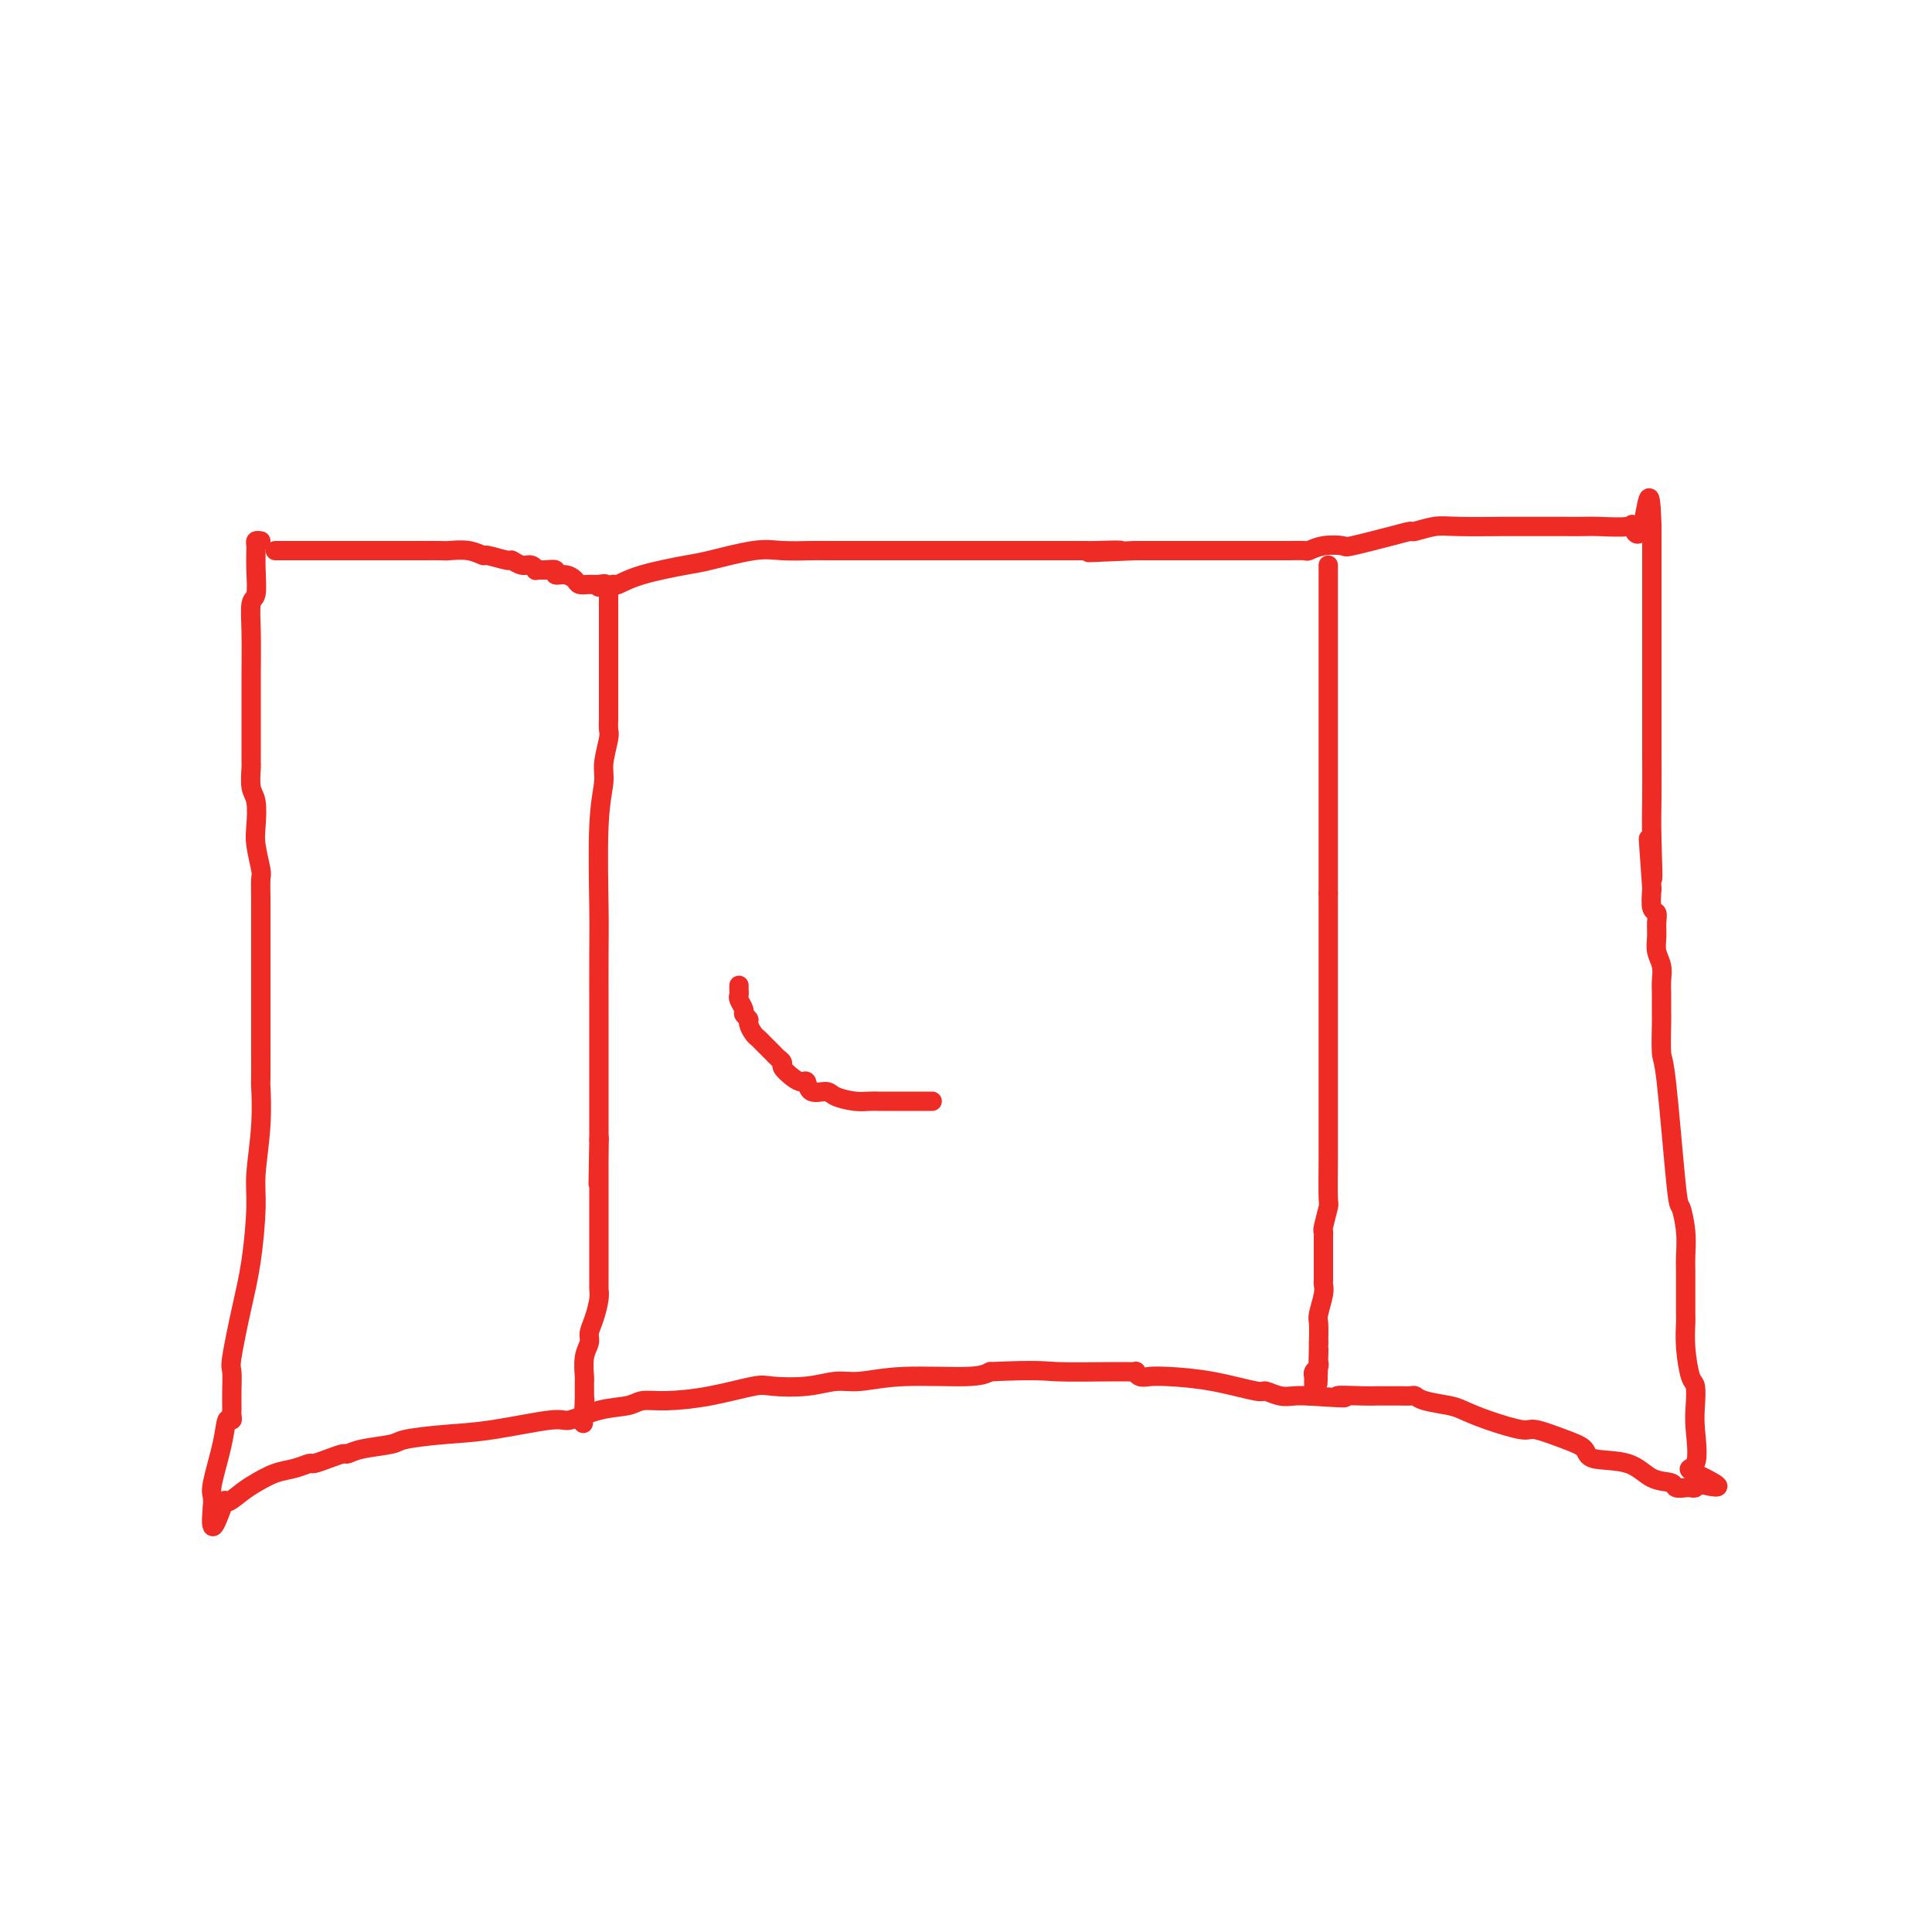 <svg viewBox='0 0 400 400' version='1.1' xmlns='http://www.w3.org/2000/svg' xmlns:xlink='http://www.w3.org/1999/xlink'><g fill='none' stroke='#EE2B24' stroke-width='4' stroke-linecap='round' stroke-linejoin='round'><path d='M54,112c-0.423,-0.077 -0.846,-0.154 -1,0c-0.154,0.154 -0.040,0.539 0,1c0.040,0.461 0.007,0.999 0,1c-0.007,0.001 0.012,-0.534 0,0c-0.012,0.534 -0.056,2.136 0,4c0.056,1.864 0.211,3.988 0,5c-0.211,1.012 -0.789,0.911 -1,2c-0.211,1.089 -0.057,3.369 0,6c0.057,2.631 0.015,5.614 0,9c-0.015,3.386 -0.004,7.174 0,9c0.004,1.826 0.001,1.691 0,2c-0.001,0.309 -0.001,1.063 0,2c0.001,0.937 0.004,2.058 0,3c-0.004,0.942 -0.015,1.704 0,2c0.015,0.296 0.056,0.124 0,1c-0.056,0.876 -0.207,2.799 0,4c0.207,1.201 0.774,1.681 1,3c0.226,1.319 0.113,3.476 0,5c-0.113,1.524 -0.226,2.415 0,4c0.226,1.585 0.793,3.863 1,5c0.207,1.137 0.056,1.135 0,2c-0.056,0.865 -0.015,2.599 0,4c0.015,1.401 0.004,2.468 0,3c-0.004,0.532 -0.001,0.529 0,1c0.001,0.471 0.000,1.415 0,3c-0.000,1.585 -0.000,3.811 0,5c0.000,1.189 0.000,1.340 0,3c-0.000,1.660 -0.000,4.830 0,8'/><path d='M54,209c-0.001,16.462 -0.004,9.116 0,8c0.004,-1.116 0.016,3.998 0,6c-0.016,2.002 -0.059,0.892 0,2c0.059,1.108 0.221,4.433 0,8c-0.221,3.567 -0.823,7.376 -1,10c-0.177,2.624 0.072,4.063 0,7c-0.072,2.937 -0.464,7.374 -1,11c-0.536,3.626 -1.215,6.442 -2,10c-0.785,3.558 -1.674,7.856 -2,10c-0.326,2.144 -0.088,2.132 0,3c0.088,0.868 0.024,2.615 0,4c-0.024,1.385 -0.010,2.406 0,3c0.010,0.594 0.015,0.759 0,1c-0.015,0.241 -0.050,0.558 0,1c0.050,0.442 0.185,1.010 0,1c-0.185,-0.010 -0.691,-0.598 -1,0c-0.309,0.598 -0.423,2.381 -1,5c-0.577,2.619 -1.619,6.075 -2,8c-0.381,1.925 -0.102,2.320 0,3c0.102,0.680 0.028,1.645 0,2c-0.028,0.355 -0.008,0.102 0,0c0.008,-0.102 0.004,-0.051 0,0'/><path d='M44,312c-0.806,7.924 1.179,2.236 2,0c0.821,-2.236 0.477,-1.018 1,-1c0.523,0.018 1.913,-1.162 3,-2c1.087,-0.838 1.872,-1.334 3,-2c1.128,-0.666 2.598,-1.502 4,-2c1.402,-0.498 2.736,-0.659 4,-1c1.264,-0.341 2.456,-0.861 3,-1c0.544,-0.139 0.439,0.103 1,0c0.561,-0.103 1.790,-0.553 3,-1c1.210,-0.447 2.403,-0.893 3,-1c0.597,-0.107 0.600,0.126 1,0c0.400,-0.126 1.198,-0.610 3,-1c1.802,-0.390 4.609,-0.687 6,-1c1.391,-0.313 1.367,-0.642 3,-1c1.633,-0.358 4.924,-0.744 8,-1c3.076,-0.256 5.937,-0.383 10,-1c4.063,-0.617 9.328,-1.724 12,-2c2.672,-0.276 2.752,0.280 4,0c1.248,-0.280 3.662,-1.397 6,-2c2.338,-0.603 4.598,-0.691 6,-1c1.402,-0.309 1.947,-0.840 3,-1c1.053,-0.160 2.615,0.049 5,0c2.385,-0.049 5.593,-0.357 9,-1c3.407,-0.643 7.013,-1.621 9,-2c1.987,-0.379 2.354,-0.158 4,0c1.646,0.158 4.569,0.253 7,0c2.431,-0.253 4.370,-0.855 6,-1c1.630,-0.145 2.952,0.167 5,0c2.048,-0.167 4.820,-0.814 9,-1c4.180,-0.186 9.766,0.090 13,0c3.234,-0.090 4.117,-0.545 5,-1'/><path d='M205,284c10.166,-0.463 11.080,-0.120 14,0c2.920,0.120 7.845,0.018 11,0c3.155,-0.018 4.538,0.047 5,0c0.462,-0.047 0.002,-0.207 0,0c-0.002,0.207 0.455,0.781 1,1c0.545,0.219 1.177,0.082 2,0c0.823,-0.082 1.837,-0.109 4,0c2.163,0.109 5.474,0.355 9,1c3.526,0.645 7.265,1.689 9,2c1.735,0.311 1.465,-0.113 2,0c0.535,0.113 1.875,0.761 3,1c1.125,0.239 2.036,0.068 3,0c0.964,-0.068 1.982,-0.034 3,0'/><path d='M271,289c11.303,0.773 6.561,0.207 6,0c-0.561,-0.207 3.058,-0.055 5,0c1.942,0.055 2.208,0.014 3,0c0.792,-0.014 2.110,-0.001 3,0c0.890,0.001 1.351,-0.011 2,0c0.649,0.011 1.485,0.044 2,0c0.515,-0.044 0.711,-0.164 1,0c0.289,0.164 0.673,0.612 2,1c1.327,0.388 3.598,0.715 5,1c1.402,0.285 1.935,0.527 3,1c1.065,0.473 2.660,1.176 5,2c2.340,0.824 5.423,1.769 7,2c1.577,0.231 1.646,-0.253 3,0c1.354,0.253 3.992,1.241 6,2c2.008,0.759 3.386,1.288 4,2c0.614,0.712 0.464,1.606 2,2c1.536,0.394 4.758,0.288 7,1c2.242,0.712 3.504,2.243 5,3c1.496,0.757 3.228,0.739 4,1c0.772,0.261 0.585,0.799 1,1c0.415,0.201 1.431,0.064 2,0c0.569,-0.064 0.692,-0.056 1,0c0.308,0.056 0.802,0.159 1,0c0.198,-0.159 0.099,-0.579 0,-1'/><path d='M351,307c9.128,2.357 2.446,-0.752 0,-2c-2.446,-1.248 -0.658,-0.635 0,-2c0.658,-1.365 0.187,-4.709 0,-7c-0.187,-2.291 -0.089,-3.528 0,-5c0.089,-1.472 0.167,-3.180 0,-4c-0.167,-0.820 -0.581,-0.752 -1,-2c-0.419,-1.248 -0.844,-3.812 -1,-6c-0.156,-2.188 -0.042,-4.002 0,-5c0.042,-0.998 0.012,-1.181 0,-2c-0.012,-0.819 -0.006,-2.273 0,-4c0.006,-1.727 0.014,-3.726 0,-5c-0.014,-1.274 -0.049,-1.824 0,-3c0.049,-1.176 0.181,-2.979 0,-5c-0.181,-2.021 -0.675,-4.262 -1,-5c-0.325,-0.738 -0.479,0.026 -1,-5c-0.521,-5.026 -1.407,-15.843 -2,-21c-0.593,-5.157 -0.891,-4.655 -1,-6c-0.109,-1.345 -0.028,-4.537 0,-6c0.028,-1.463 0.004,-1.196 0,-2c-0.004,-0.804 0.013,-2.679 0,-4c-0.013,-1.321 -0.056,-2.086 0,-3c0.056,-0.914 0.212,-1.975 0,-3c-0.212,-1.025 -0.793,-2.013 -1,-3c-0.207,-0.987 -0.042,-1.975 0,-3c0.042,-1.025 -0.040,-2.089 0,-3c0.040,-0.911 0.203,-1.668 0,-2c-0.203,-0.332 -0.772,-0.238 -1,-1c-0.228,-0.762 -0.114,-2.381 0,-4'/><path d='M342,184c-1.392,-19.392 -0.373,-6.373 0,-3c0.373,3.373 0.100,-2.901 0,-7c-0.100,-4.099 -0.027,-6.022 0,-9c0.027,-2.978 0.007,-7.009 0,-9c-0.007,-1.991 -0.002,-1.941 0,-3c0.002,-1.059 0.001,-3.229 0,-5c-0.001,-1.771 -0.000,-3.145 0,-4c0.000,-0.855 0.000,-1.193 0,-2c-0.000,-0.807 -0.000,-2.084 0,-3c0.000,-0.916 0.000,-1.469 0,-3c-0.000,-1.531 -0.000,-4.038 0,-5c0.000,-0.962 0.000,-0.378 0,-1c-0.000,-0.622 -0.000,-2.451 0,-4c0.000,-1.549 0.000,-2.820 0,-3c-0.000,-0.180 -0.000,0.729 0,0c0.000,-0.729 0.000,-3.098 0,-5c-0.000,-1.902 -0.000,-3.336 0,-4c0.000,-0.664 0.000,-0.556 0,-1c-0.000,-0.444 -0.000,-1.439 0,-2c0.000,-0.561 0.000,-0.686 0,-1c-0.000,-0.314 -0.000,-0.815 0,-1c0.000,-0.185 0.000,-0.053 0,0c-0.000,0.053 -0.000,0.026 0,0'/><path d='M342,109c-0.324,-11.603 -1.134,-3.109 -2,0c-0.866,3.109 -1.789,0.833 -2,0c-0.211,-0.833 0.290,-0.223 -1,0c-1.290,0.223 -4.370,0.060 -6,0c-1.630,-0.060 -1.809,-0.016 -3,0c-1.191,0.016 -3.394,0.004 -4,0c-0.606,-0.004 0.386,-0.001 0,0c-0.386,0.001 -2.149,-0.001 -4,0c-1.851,0.001 -3.789,0.004 -5,0c-1.211,-0.004 -1.696,-0.016 -4,0c-2.304,0.016 -6.429,0.059 -9,0c-2.571,-0.059 -3.590,-0.218 -5,0c-1.410,0.218 -3.212,0.815 -4,1c-0.788,0.185 -0.563,-0.043 -1,0c-0.437,0.043 -1.536,0.355 -4,1c-2.464,0.645 -6.294,1.623 -8,2c-1.706,0.377 -1.290,0.154 -2,0c-0.710,-0.154 -2.548,-0.237 -4,0c-1.452,0.237 -2.518,0.796 -3,1c-0.482,0.204 -0.379,0.055 -1,0c-0.621,-0.055 -1.965,-0.015 -3,0c-1.035,0.015 -1.761,0.004 -3,0c-1.239,-0.004 -2.993,-0.001 -4,0c-1.007,0.001 -1.269,0.000 -2,0c-0.731,-0.000 -1.933,-0.000 -3,0c-1.067,0.000 -1.999,0.000 -3,0c-1.001,-0.000 -2.072,-0.000 -3,0c-0.928,0.000 -1.713,0.000 -3,0c-1.287,-0.000 -3.077,-0.000 -4,0c-0.923,0.000 -0.978,0.000 -2,0c-1.022,-0.000 -3.011,-0.000 -5,0'/><path d='M235,114c-17.241,0.774 -6.843,0.207 -4,0c2.843,-0.207 -1.868,-0.056 -4,0c-2.132,0.056 -1.687,0.015 -2,0c-0.313,-0.015 -1.386,-0.004 -3,0c-1.614,0.004 -3.768,0.001 -5,0c-1.232,-0.001 -1.540,-0.000 -3,0c-1.460,0.000 -4.071,0.000 -7,0c-2.929,-0.000 -6.175,0.000 -9,0c-2.825,-0.000 -5.229,-0.000 -7,0c-1.771,0.000 -2.910,0.001 -5,0c-2.090,-0.001 -5.131,-0.002 -8,0c-2.869,0.002 -5.567,0.007 -7,0c-1.433,-0.007 -1.603,-0.028 -3,0c-1.397,0.028 -4.021,0.104 -6,0c-1.979,-0.104 -3.311,-0.388 -6,0c-2.689,0.388 -6.734,1.449 -9,2c-2.266,0.551 -2.752,0.591 -5,1c-2.248,0.409 -6.259,1.187 -9,2c-2.741,0.813 -4.212,1.661 -5,2c-0.788,0.339 -0.894,0.170 -1,0'/><path d='M127,121c-4.903,1.082 -2.661,0.287 -2,0c0.661,-0.287 -0.259,-0.067 -1,0c-0.741,0.067 -1.303,-0.020 -2,0c-0.697,0.020 -1.530,0.145 -2,0c-0.470,-0.145 -0.576,-0.561 -1,-1c-0.424,-0.439 -1.165,-0.903 -2,-1c-0.835,-0.097 -1.764,0.171 -2,0c-0.236,-0.171 0.222,-0.782 0,-1c-0.222,-0.218 -1.123,-0.043 -2,0c-0.877,0.043 -1.731,-0.045 -2,0c-0.269,0.045 0.047,0.223 0,0c-0.047,-0.223 -0.458,-0.849 -1,-1c-0.542,-0.151 -1.215,0.171 -2,0c-0.785,-0.171 -1.682,-0.834 -2,-1c-0.318,-0.166 -0.057,0.166 -1,0c-0.943,-0.166 -3.090,-0.829 -4,-1c-0.910,-0.171 -0.581,0.150 -1,0c-0.419,-0.150 -1.584,-0.772 -3,-1c-1.416,-0.228 -3.083,-0.061 -4,0c-0.917,0.061 -1.085,0.016 -2,0c-0.915,-0.016 -2.576,-0.004 -3,0c-0.424,0.004 0.390,0.001 0,0c-0.390,-0.001 -1.983,-0.000 -3,0c-1.017,0.000 -1.458,0.000 -2,0c-0.542,-0.000 -1.186,-0.000 -2,0c-0.814,0.000 -1.797,0.000 -3,0c-1.203,-0.000 -2.626,-0.000 -4,0c-1.374,0.000 -2.698,0.000 -3,0c-0.302,-0.000 0.419,-0.000 0,0c-0.419,0.000 -1.977,0.000 -3,0c-1.023,-0.000 -1.512,-0.000 -2,0'/><path d='M66,114c-4.748,0.000 -1.119,0.000 0,0c1.119,0.000 -0.274,-0.000 -1,0c-0.726,0.000 -0.786,-0.000 -1,0c-0.214,0.000 -0.582,0.000 -1,0c-0.418,-0.000 -0.886,0.000 -1,0c-0.114,0.000 0.124,0.000 0,0c-0.124,0.000 -0.611,0.000 -1,0c-0.389,-0.000 -0.679,0.000 -1,0c-0.321,0.000 -0.675,-0.000 -1,0c-0.325,0.000 -0.623,0.000 -1,0c-0.377,-0.000 -0.832,0.000 -1,0c-0.168,0.000 -0.048,0.000 0,0c0.048,-0.000 0.024,0.000 0,0'/><path d='M126,122c0.000,0.331 0.000,0.662 0,1c-0.000,0.338 -0.000,0.684 0,1c0.000,0.316 0.000,0.603 0,2c-0.000,1.397 -0.000,3.902 0,5c0.000,1.098 0.000,0.787 0,2c-0.000,1.213 -0.000,3.951 0,6c0.000,2.049 0.000,3.409 0,4c-0.000,0.591 -0.000,0.414 0,1c0.000,0.586 0.001,1.936 0,3c-0.001,1.064 -0.004,1.842 0,2c0.004,0.158 0.016,-0.305 0,0c-0.016,0.305 -0.061,1.378 0,2c0.061,0.622 0.226,0.791 0,2c-0.226,1.209 -0.845,3.456 -1,5c-0.155,1.544 0.155,2.383 0,4c-0.155,1.617 -0.774,4.012 -1,9c-0.226,4.988 -0.061,12.570 0,17c0.061,4.430 0.016,5.708 0,9c-0.016,3.292 -0.004,8.597 0,12c0.004,3.403 0.001,4.905 0,7c-0.001,2.095 -0.000,4.784 0,6c0.000,1.216 0.000,0.959 0,2c-0.000,1.041 -0.000,3.378 0,5c0.000,1.622 0.000,2.527 0,3c-0.000,0.473 -0.000,0.512 0,1c0.000,0.488 0.000,1.425 0,2c-0.000,0.575 -0.000,0.787 0,1'/><path d='M124,236c-0.309,17.685 -0.083,4.897 0,1c0.083,-3.897 0.022,1.096 0,3c-0.022,1.904 -0.006,0.718 0,1c0.006,0.282 0.002,2.030 0,3c-0.002,0.970 -0.000,1.162 0,2c0.000,0.838 0.000,2.323 0,3c-0.000,0.677 -0.000,0.545 0,1c0.000,0.455 0.000,1.497 0,2c-0.000,0.503 -0.000,0.467 0,1c0.000,0.533 0.000,1.635 0,2c-0.000,0.365 0.000,-0.008 0,0c-0.000,0.008 -0.000,0.398 0,1c0.000,0.602 0.000,1.418 0,2c-0.000,0.582 -0.000,0.931 0,1c0.000,0.069 0.000,-0.143 0,0c-0.000,0.143 -0.000,0.640 0,1c0.000,0.360 0.001,0.584 0,1c-0.001,0.416 -0.003,1.024 0,2c0.003,0.976 0.011,2.320 0,3c-0.011,0.680 -0.040,0.695 0,1c0.040,0.305 0.151,0.898 0,2c-0.151,1.102 -0.562,2.712 -1,4c-0.438,1.288 -0.902,2.252 -1,3c-0.098,0.748 0.170,1.278 0,2c-0.170,0.722 -0.778,1.637 -1,3c-0.222,1.363 -0.060,3.175 0,4c0.060,0.825 0.016,0.665 0,1c-0.016,0.335 -0.004,1.167 0,2c0.004,0.833 0.001,1.667 0,2c-0.001,0.333 -0.001,0.167 0,0'/><path d='M121,290c-0.467,8.622 -0.133,3.178 0,1c0.133,-2.178 0.067,-1.089 0,0'/><path d='M275,117c0.000,0.446 0.000,0.891 0,1c0.000,0.109 0.000,-0.119 0,0c0.000,0.119 0.000,0.583 0,1c0.000,0.417 0.000,0.786 0,1c0.000,0.214 0.000,0.272 0,1c0.000,0.728 0.000,2.127 0,4c-0.000,1.873 0.000,4.221 0,5c0.000,0.779 0.000,-0.012 0,1c0.000,1.012 0.000,3.828 0,5c0.000,1.172 0.000,0.700 0,1c0.000,0.300 0.000,1.372 0,2c0.000,0.628 0.000,0.811 0,1c0.000,0.189 0.000,0.383 0,1c0.000,0.617 0.000,1.657 0,2c0.000,0.343 0.000,-0.013 0,1c0.000,1.013 0.000,3.393 0,5c0.000,1.607 0.000,2.441 0,4c0.000,1.559 0.000,3.843 0,5c0.000,1.157 0.000,1.185 0,2c0.000,0.815 0.000,2.415 0,4c0.000,1.585 0.000,3.154 0,4c0.000,0.846 0.000,0.970 0,2c0.000,1.030 0.000,2.967 0,5c0.000,2.033 0.000,4.163 0,5c0.000,0.837 0.000,0.382 0,1c0.000,0.618 0.000,2.309 0,4'/><path d='M275,185c0.000,11.252 0.000,5.383 0,4c-0.000,-1.383 -0.000,1.721 0,3c0.000,1.279 0.000,0.734 0,1c-0.000,0.266 -0.000,1.345 0,3c0.000,1.655 0.000,3.887 0,5c-0.000,1.113 -0.000,1.109 0,3c0.000,1.891 0.000,5.678 0,9c-0.000,3.322 -0.000,6.180 0,8c0.000,1.820 0.001,2.603 0,4c-0.001,1.397 -0.004,3.408 0,6c0.004,2.592 0.015,5.766 0,9c-0.015,3.234 -0.057,6.530 0,8c0.057,1.470 0.211,1.115 0,2c-0.211,0.885 -0.789,3.011 -1,4c-0.211,0.989 -0.057,0.843 0,1c0.057,0.157 0.015,0.617 0,1c-0.015,0.383 -0.004,0.687 0,1c0.004,0.313 0.001,0.633 0,1c-0.001,0.367 -0.000,0.781 0,1c0.000,0.219 -0.000,0.244 0,1c0.000,0.756 0.001,2.245 0,3c-0.001,0.755 -0.004,0.776 0,1c0.004,0.224 0.015,0.649 0,1c-0.015,0.351 -0.057,0.627 0,1c0.057,0.373 0.211,0.842 0,2c-0.211,1.158 -0.788,3.004 -1,4c-0.212,0.996 -0.061,1.142 0,2c0.061,0.858 0.030,2.429 0,4'/><path d='M273,278c-0.311,15.079 -0.087,6.278 0,3c0.087,-3.278 0.037,-1.032 0,0c-0.037,1.032 -0.063,0.850 0,1c0.063,0.150 0.213,0.631 0,1c-0.213,0.369 -0.789,0.624 -1,1c-0.211,0.376 -0.057,0.871 0,1c0.057,0.129 0.015,-0.110 0,0c-0.015,0.110 -0.004,0.568 0,1c0.004,0.432 0.001,0.838 0,1c-0.001,0.162 -0.001,0.081 0,0'/><path d='M153,204c-0.009,0.325 -0.017,0.650 0,1c0.017,0.350 0.061,0.724 0,1c-0.061,0.276 -0.227,0.454 0,1c0.227,0.546 0.848,1.459 1,2c0.152,0.541 -0.166,0.708 0,1c0.166,0.292 0.817,0.707 1,1c0.183,0.293 -0.102,0.463 0,1c0.102,0.537 0.590,1.439 1,2c0.410,0.561 0.741,0.780 1,1c0.259,0.220 0.446,0.439 1,1c0.554,0.561 1.475,1.463 2,2c0.525,0.537 0.655,0.708 1,1c0.345,0.292 0.905,0.703 1,1c0.095,0.297 -0.275,0.480 0,1c0.275,0.520 1.194,1.378 2,2c0.806,0.622 1.498,1.006 2,1c0.502,-0.006 0.812,-0.404 1,0c0.188,0.404 0.252,1.611 1,2c0.748,0.389 2.178,-0.039 3,0c0.822,0.039 1.036,0.546 2,1c0.964,0.454 2.678,0.854 4,1c1.322,0.146 2.252,0.039 3,0c0.748,-0.039 1.314,-0.011 2,0c0.686,0.011 1.493,0.003 2,0c0.507,-0.003 0.713,-0.001 2,0c1.287,0.001 3.653,0.000 5,0c1.347,-0.000 1.673,-0.000 2,0'/></g>
</svg>